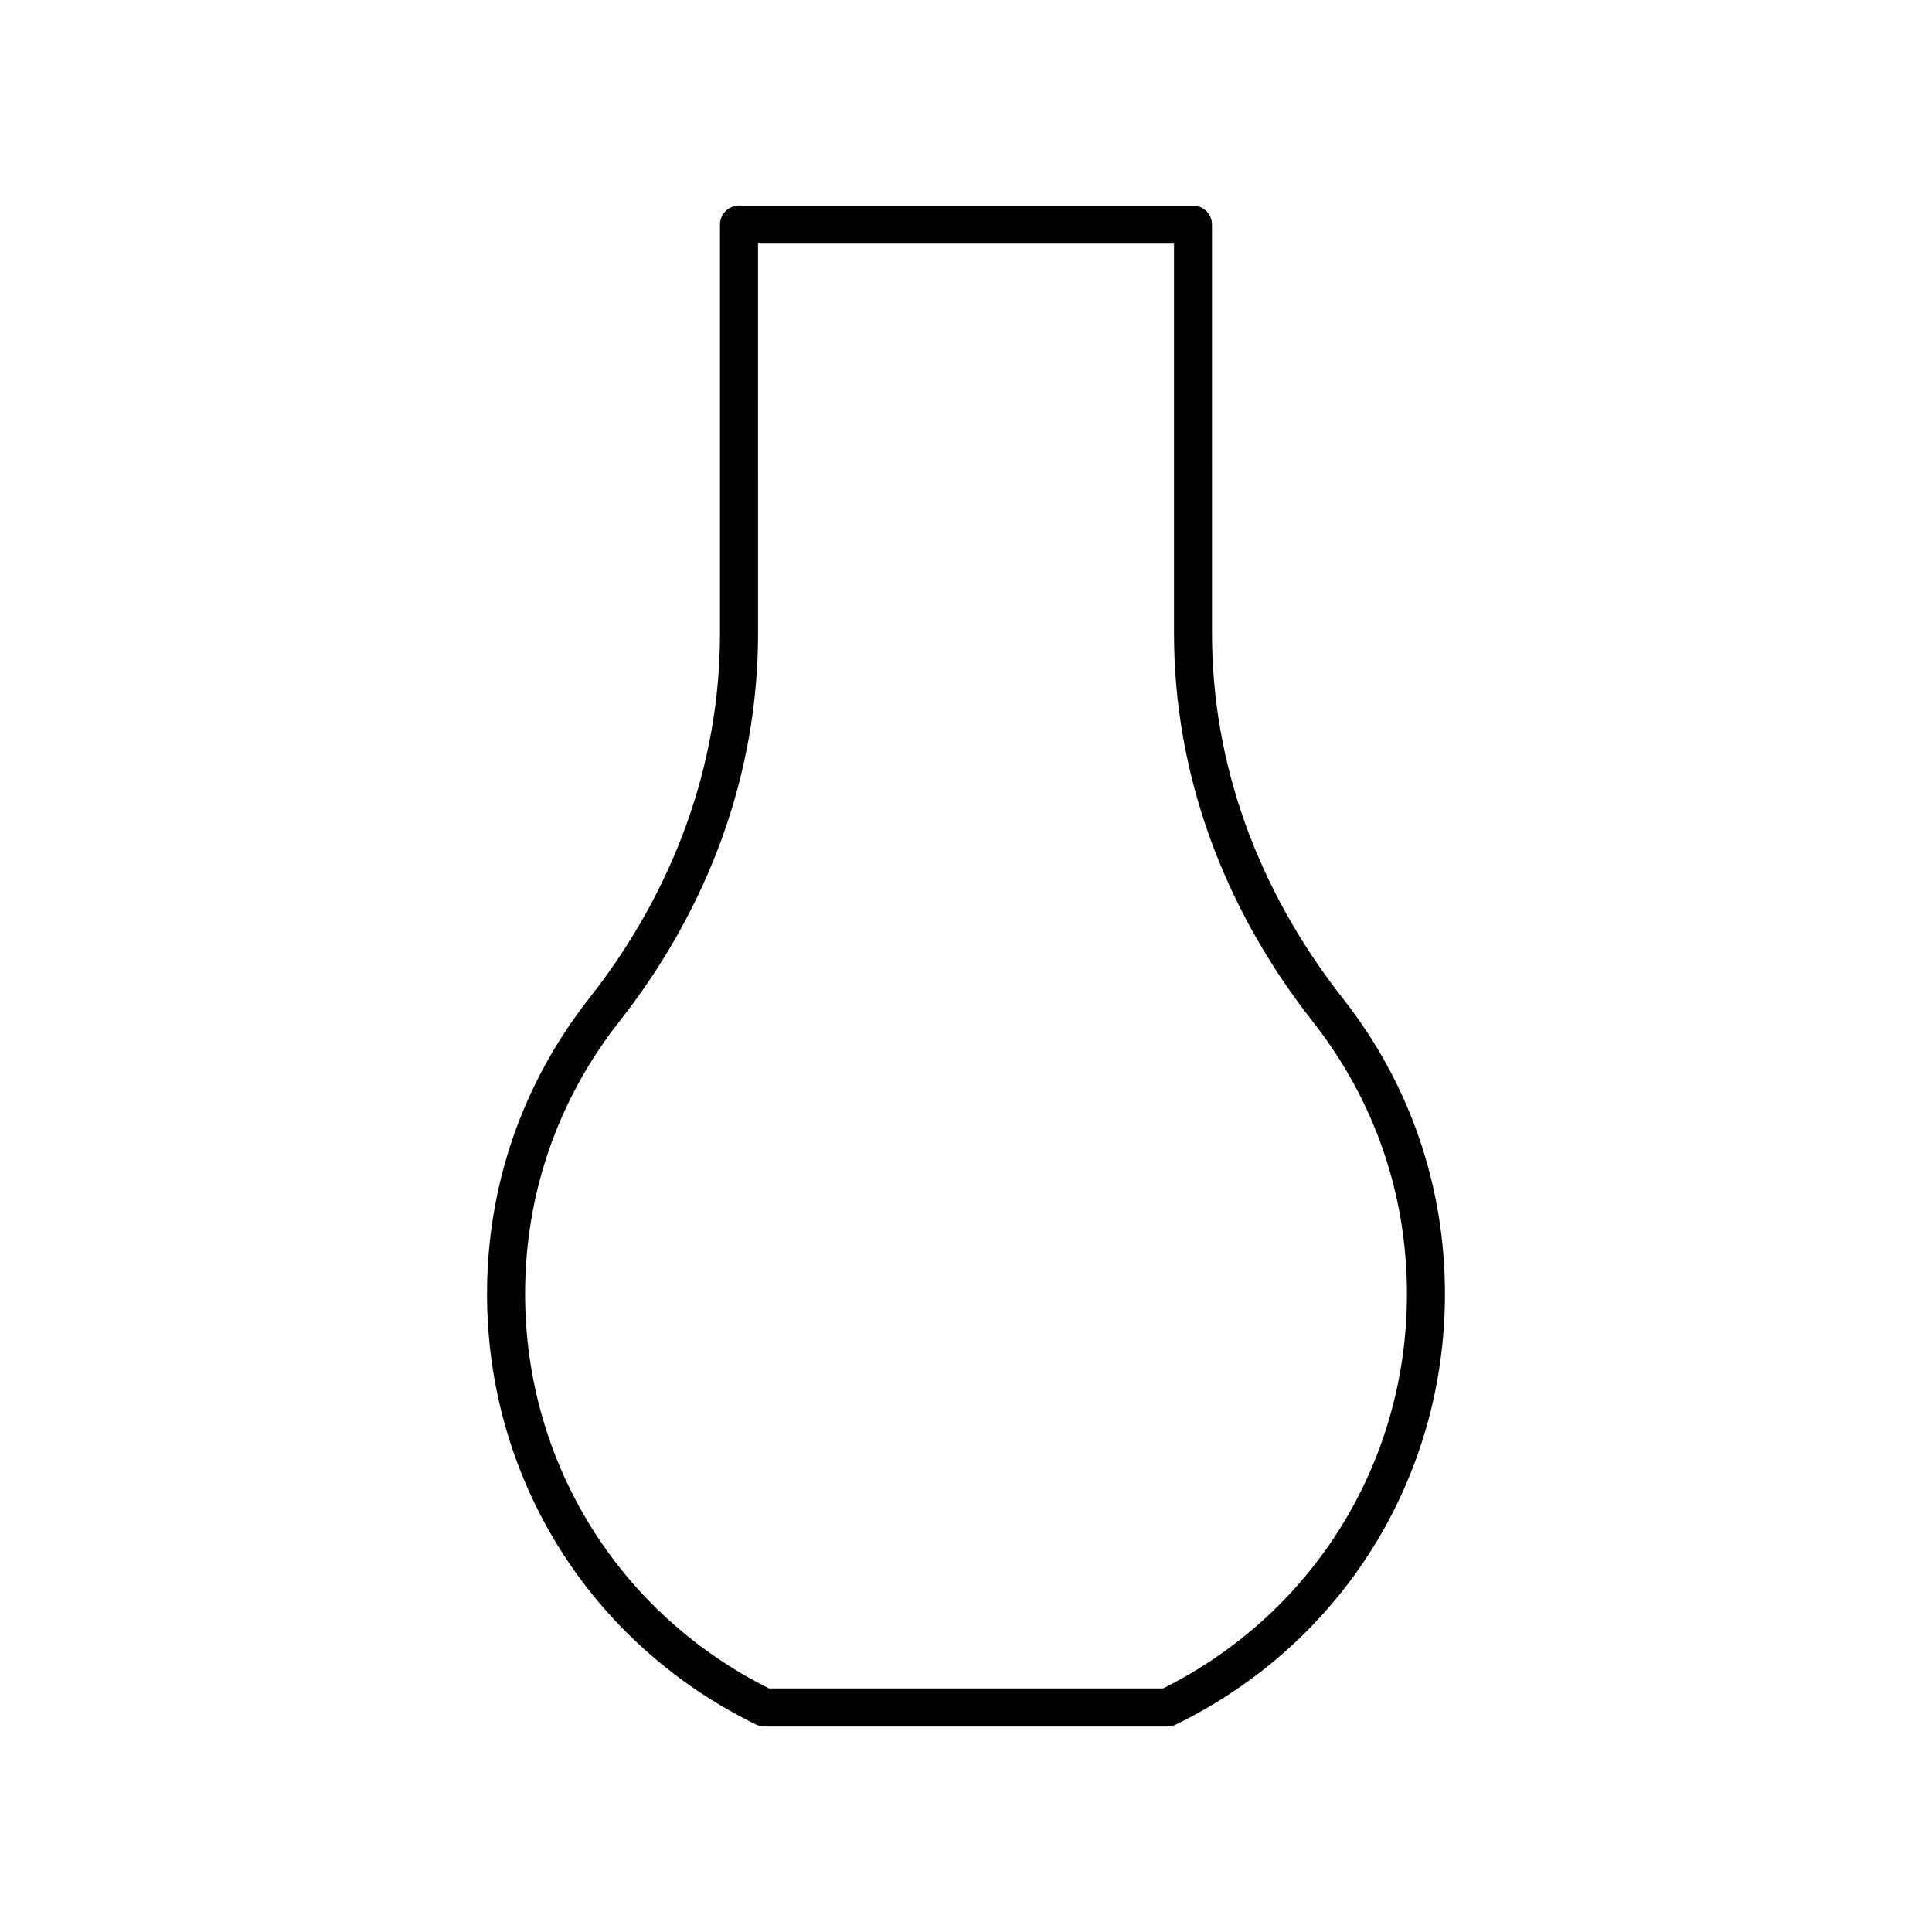 <?xml version="1.0" encoding="UTF-8"?>
<!-- Uploaded to: ICON Repo, www.iconrepo.com, Generator: ICON Repo Mixer Tools -->
<svg fill="#000000" width="800px" height="800px" version="1.1" viewBox="144 144 512 512" xmlns="http://www.w3.org/2000/svg">
 <path d="m460.16 198.48h-120.32c-2.785 0-5.039 2.254-5.039 5.039v108.39c0 34.398-11.984 67.82-34.656 96.652-17.719 22.535-27.078 49.625-27.078 78.344 0 48.914 27.324 92.641 71.32 114.12 0.691 0.332 1.441 0.508 2.211 0.508h106.8c0.766 0 1.52-0.176 2.211-0.512 43.996-21.477 71.32-65.203 71.32-114.12 0-28.719-9.363-55.809-27.078-78.344-22.672-28.832-34.656-62.254-34.656-96.652l-0.004-108.39c0-2.781-2.254-5.035-5.039-5.035zm31.773 216.3c16.305 20.738 24.926 45.68 24.926 72.117 0 44.648-24.734 84.602-64.629 104.55l-104.45-0.004c-39.895-19.949-64.629-59.906-64.629-104.55 0-26.438 8.621-51.379 24.926-72.113 24.082-30.625 36.812-66.203 36.812-102.88l-0.004-103.35h110.24v103.35c0 36.68 12.727 72.254 36.812 102.88z"/>
</svg>